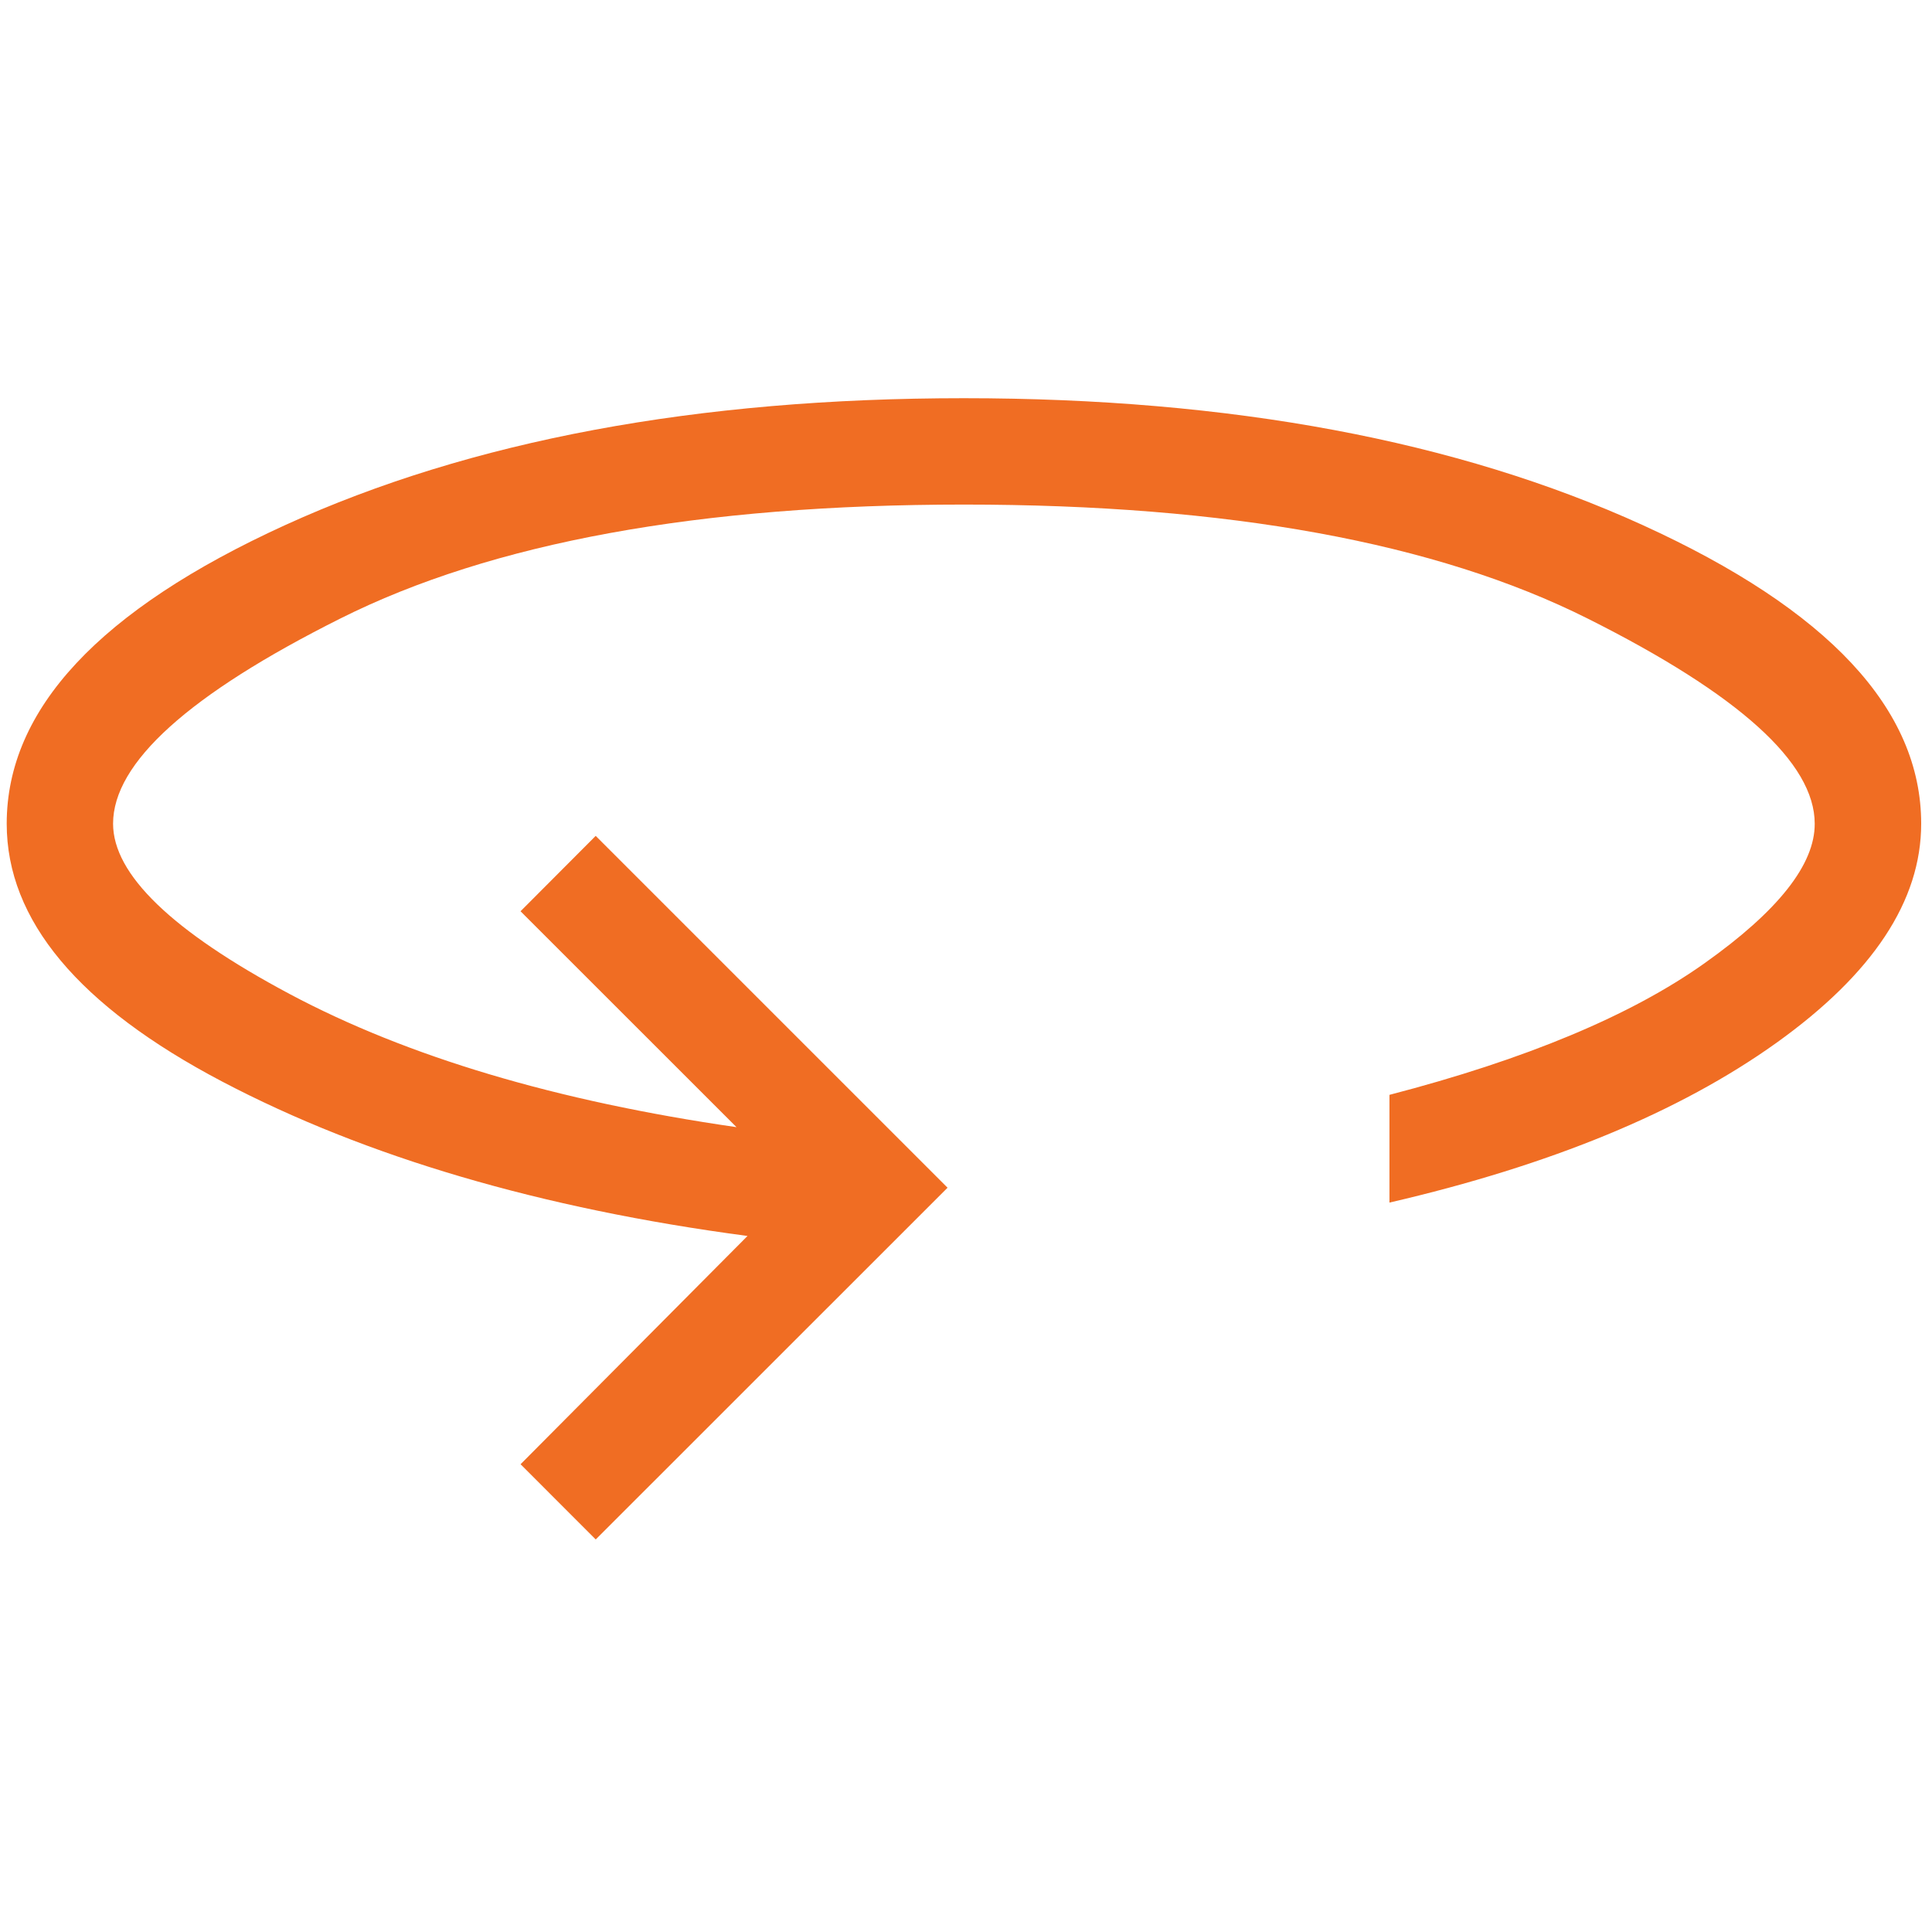 <?xml version="1.0" encoding="utf-8"?>
<!-- Generator: Adobe Illustrator 15.0.0, SVG Export Plug-In  -->
<!DOCTYPE svg PUBLIC "-//W3C//DTD SVG 1.1//EN" "http://www.w3.org/Graphics/SVG/1.1/DTD/svg11.dtd">
<svg version="1.1"
	 xmlns="http://www.w3.org/2000/svg" xmlns:xlink="http://www.w3.org/1999/xlink" xmlns:a="http://ns.adobe.com/AdobeSVGViewerExtensions/3.0/"
	 x="0px" y="0px" width="72px" height="72px" viewBox="0.153 0 72 72" enable-background="new 0.153 0 72 72" xml:space="preserve">
<defs>
</defs>
<path display="none" fill="#F06D23" d="M35.999,0.212C16.149,0.212,0,16.362,0,36.213c0,19.85,16.149,35.999,35.999,35.999
	C55.85,72.212,72,56.063,72,36.213C72,16.362,55.85,0.212,35.999,0.212z M64.909,44.212H47.547L61.382,20.25
	C64.302,24.877,66,30.349,66,36.213C66,38.983,65.615,41.664,64.909,44.212z M26.762,36.212l4.619-8h9.237l4.619,8l-4.619,8h-9.238
	L26.762,36.212z M57.375,15.189l-8.673,15.023L34.862,6.241c0.378-0.014,0.755-0.029,1.137-0.029
	C44.359,6.212,51.929,9.653,57.375,15.189z M28.47,7.17l8.685,15.042H9.479C13.377,14.857,20.241,9.305,28.47,7.17z M7.092,28.212
	h17.361L10.618,52.176C7.698,47.549,6,42.077,6,36.213C6,33.442,6.385,30.762,7.092,28.212z M14.625,57.236l8.674-15.023
	l13.839,23.971c-0.378,0.014-0.757,0.029-1.139,0.029C27.639,66.212,20.07,62.771,14.625,57.236z M43.53,65.254l-8.685-15.042
	h27.676C58.623,57.567,51.759,63.119,43.53,65.254z"/>
<path display="none" fill="#F06D23" d="M36.076,0.326c9.49,0,18.59,3.77,25.298,10.48c6.714,6.711,10.482,15.811,10.482,25.299
	c0,9.49-3.769,18.59-10.482,25.298c-6.708,6.714-15.808,10.482-25.298,10.482c-9.488,0-18.591-3.769-25.299-10.482
	c-6.712-6.708-10.48-15.808-10.48-25.298c0-9.488,3.769-18.588,10.48-25.299C17.485,4.096,26.587,0.326,36.076,0.326z
	 M36.076,66.774c8.135,0,15.934-3.229,21.685-8.984c5.75-5.751,8.984-13.55,8.984-21.685c0-8.133-3.234-15.933-8.984-21.686
	c-5.751-5.75-13.55-8.982-21.685-8.982c-8.133,0-15.933,3.232-21.686,8.982c-5.75,5.753-8.982,13.553-8.982,21.686
	c0,8.135,3.232,15.934,8.982,21.685C20.143,63.545,27.943,66.774,36.076,66.774z M32.243,46.998l16.34-10.893l-16.34-10.892V46.998z
	 M33.091,19.632l19.927,13.285c0.519,0.349,0.953,0.823,1.248,1.38c0.299,0.557,0.459,1.178,0.459,1.809
	c0,0.633-0.16,1.254-0.459,1.811c-0.295,0.557-0.729,1.03-1.248,1.38L33.091,52.578c-0.576,0.39-1.248,0.609-1.941,0.64
	c-0.694,0.035-1.383-0.12-1.994-0.449c-0.612-0.324-1.123-0.814-1.479-1.408c-0.357-0.594-0.545-1.278-0.545-1.967V22.816
	c0-0.694,0.188-1.376,0.545-1.97c0.356-0.594,0.867-1.083,1.479-1.41c0.611-0.326,1.3-0.481,1.994-0.449
	c0.693,0.032,1.365,0.255,1.941,0.64V19.632z"/>
<path display="none" fill="#F06D23" d="M26.291,59.943c-3.706-0.515-7.141-2.223-9.79-4.868c-2.646-2.637-4.359-6.06-4.876-9.759
	c-0.519-3.7,0.185-7.466,2.002-10.73c-0.493-2.113-0.774-4.273-0.836-6.445c-3.848,4.105-5.949,9.548-5.855,15.175
	c0.092,5.625,2.371,10.999,6.353,14.974c3.993,3.968,9.369,6.24,14.998,6.333s11.075-1.997,15.197-5.834
	c-2.172-0.072-4.332-0.36-6.447-0.858C33.77,59.75,29.997,60.458,26.291,59.943z"/>
<path display="none" fill="#F06D23" d="M12.799,67.447c-1.861-0.398-3.567-1.322-4.917-2.666c-0.93-0.917-1.667-2.013-2.17-3.223
	c-0.499-1.209-0.755-2.502-0.749-3.812c0.01-0.917,0.148-1.833,0.408-2.712c-0.982-1.833-1.739-3.779-2.262-5.792
	c-2.078,2.871-3.034,6.399-2.685,9.922C0.773,62.688,2.401,65.961,5,68.368c2.6,2.402,5.991,3.775,9.531,3.841
	c3.541,0.075,6.985-1.15,9.682-3.449c-2.006-0.343-3.965-0.92-5.835-1.716C16.594,67.706,14.659,67.849,12.799,67.447z"/>
<path display="none" fill="#F06D23" d="M67.196,12.18C63.68,6.913,58.449,3.027,52.397,1.184c-6.06-1.841-12.564-1.528-18.417,0.89
	C28.128,4.49,23.297,8.859,20.307,14.44c-2.99,5.579-3.953,12.023-2.727,18.234c1.229,6.211,4.57,11.802,9.458,15.824
	c4.888,4.021,11.019,6.227,17.348,6.24c3.6,0,7.166-0.703,10.488-2.076c3.328-1.373,6.353-3.39,8.897-5.935
	c4.478-4.474,7.265-10.362,7.894-16.66C72.285,23.766,70.711,17.445,67.196,12.18z M66.895,31.789
	c-0.875,4.443-3.047,8.523-6.244,11.725c-4.294,4.293-10.111,6.705-16.184,6.705c-6.068,0-11.89-2.411-16.183-6.705
	c-2.147-2.101-3.854-4.616-5.018-7.388C22.1,33.353,21.5,30.374,21.5,27.368c0-3.005,0.592-5.981,1.743-8.758
	c1.149-2.774,2.835-5.296,4.961-7.419c2.125-2.124,4.65-3.809,7.427-4.956c2.777-1.149,5.752-1.739,8.756-1.734
	c4.529-0.015,8.957,1.313,12.727,3.819c3.771,2.505,6.713,6.072,8.454,10.251C67.309,22.747,67.773,27.349,66.895,31.789z"/>
<path display="none" fill="#F06D23" d="M64.924,29.507c-2.266-2.271-6.008-2.569-8.663-0.895c-0.34-0.939-0.877-1.803-1.604-2.529
	c-2.263-2.264-6.031-2.626-8.661-0.912c-0.341-0.933-0.882-1.787-1.604-2.509c-2.13-2.132-5.678-2.593-8.24-1.166V10.444
	c0-1.848-0.72-3.586-2.026-4.892c-2.611-2.612-7.173-2.612-9.784,0c-1.305,1.306-2.025,3.044-2.025,4.892v24.773l-1.984-1.984
	c-1.283-1.277-2.979-2.104-4.78-2.325c-1.799-0.224-3.647,0.171-5.2,1.102c-1.552,0.932-2.664,2.408-3.13,4.16
	c-0.463,1.754-0.228,3.588,0.659,5.164c6.523,11.599,10.224,18.044,11.304,19.698l0.675,1.037c2.026,3.072,4.811,5.621,8.054,7.369
	c2.953,1.594,6.253,2.502,9.601,2.648c0.089,0.015,0.182,0.021,0.275,0.021h0.668c0.009,0,0.016,0,0.022,0s0.016,0,0.022,0h6.128
	c5.964,0,11.569-2.323,15.781-6.538c4.214-4.214,6.534-9.816,6.534-15.777V34.396C66.945,32.546,66.227,30.809,64.924,29.507z
	 M63.375,49.793c0,5.007-1.949,9.714-5.488,13.253c-3.539,3.541-8.246,5.491-13.257,5.491H38.46
	c-3.08-0.003-6.142-0.777-8.854-2.239c-2.725-1.47-5.063-3.613-6.761-6.186l-0.67-1.03c-1.025-1.569-4.788-8.13-11.185-19.499
	c-0.429-0.764-0.542-1.65-0.317-2.498c0.226-0.848,0.764-1.563,1.514-2.014c0.876-0.522,1.919-0.743,2.931-0.62
	c1.015,0.126,1.972,0.591,2.691,1.31l5.005,5.003c0.324,0.34,0.78,0.553,1.287,0.553c0.749,0,1.387-0.461,1.652-1.113
	c0.01-0.023,0.014-0.048,0.022-0.071c0.029-0.084,0.059-0.168,0.076-0.257c0.018-0.09,0.023-0.181,0.027-0.271
	c0.001-0.024,0.007-0.048,0.007-0.072V10.444c0-0.895,0.349-1.734,0.979-2.367c1.267-1.263,3.47-1.263,4.735,0
	c0.632,0.633,0.979,1.473,0.979,2.367v25.663c0,0.986,0.799,1.785,1.786,1.785c0.986,0,1.785-0.799,1.785-1.785v-8.555
	c0-0.895,0.348-1.733,0.979-2.366c1.252-1.248,3.492-1.245,4.736,0c0.63,0.629,0.977,1.47,0.977,2.366v8.555
	c0,0.986,0.799,1.785,1.785,1.785s1.786-0.799,1.786-1.785v-5.133c0-0.879,0.358-1.742,0.982-2.367c1.259-1.256,3.485-1.252,4.735,0
	c0.629,0.629,0.977,1.472,0.977,2.367v5.133c0,0.986,0.798,1.785,1.784,1.785c0.987,0,1.786-0.799,1.786-1.785v-1.712
	c0-0.879,0.358-1.74,0.984-2.368c1.266-1.266,3.472-1.261,4.733,0.002c0.63,0.629,0.977,1.47,0.977,2.366V49.793z"/>
<path display="none" fill="#F06D23" d="M46.269,15.577c0,0.987,0.798,1.785,1.784,1.785h3.425c0.986,0,1.785-0.798,1.785-1.785
	c0-0.986-0.799-1.786-1.785-1.786h-3.425C47.067,13.791,46.269,14.591,46.269,15.577z"/>
<path display="none" fill="#F06D23" d="M44.629,7.098c0.457,0,0.914-0.175,1.262-0.523l3.425-3.423c0.697-0.697,0.697-1.827,0-2.524
	s-1.827-0.697-2.524,0l-3.424,3.422c-0.698,0.698-0.698,1.828,0,2.525C43.716,6.923,44.172,7.098,44.629,7.098z"/>
<path display="none" fill="#F06D23" d="M12.574,6.574c0.349,0.349,0.806,0.523,1.262,0.523c0.457,0,0.914-0.175,1.263-0.523
	c0.697-0.697,0.697-1.827,0-2.525l-3.42-3.422c-0.697-0.697-1.827-0.697-2.524,0s-0.697,1.827,0,2.524L12.574,6.574z"/>
<path display="none" fill="#F06D23" d="M10.416,20.783c0.987,0,1.785-0.799,1.785-1.786c0-0.986-0.798-1.785-1.785-1.785H6.994
	c-0.987,0-1.786,0.799-1.786,1.785c0,0.987,0.799,1.786,1.786,1.786H10.416z"/>
<path fill="#F06D23" d="M22.354,57.371l-2.801-2.803l8.458-8.507c-7.693-1.021-14.216-2.94-19.574-5.752
	c-5.356-2.815-8.034-6.018-8.034-9.613c0-4.263,3.459-7.971,10.377-11.127c6.919-3.155,15.35-4.729,25.297-4.729
	c9.944,0.002,18.377,1.579,25.296,4.729c6.919,3.156,10.377,6.864,10.377,11.127c0,2.877-1.801,5.599-5.405,8.175
	c-3.606,2.577-8.41,4.557-14.411,5.946v-4.015c5.081-1.321,8.999-2.956,11.741-4.904c2.743-1.946,4.116-3.681,4.107-5.202
	c0-2.268-2.819-4.816-8.465-7.646c-5.647-2.831-13.394-4.246-23.241-4.246c-9.845,0-17.592,1.415-23.239,4.246
	c-5.647,2.829-8.47,5.378-8.47,7.646c0,1.889,2.193,4.008,6.579,6.347c4.387,2.337,9.938,3.994,16.655,4.963l-8.049-8.046
	l2.801-2.809l13.113,13.112L22.354,57.371z"/>
</svg>
